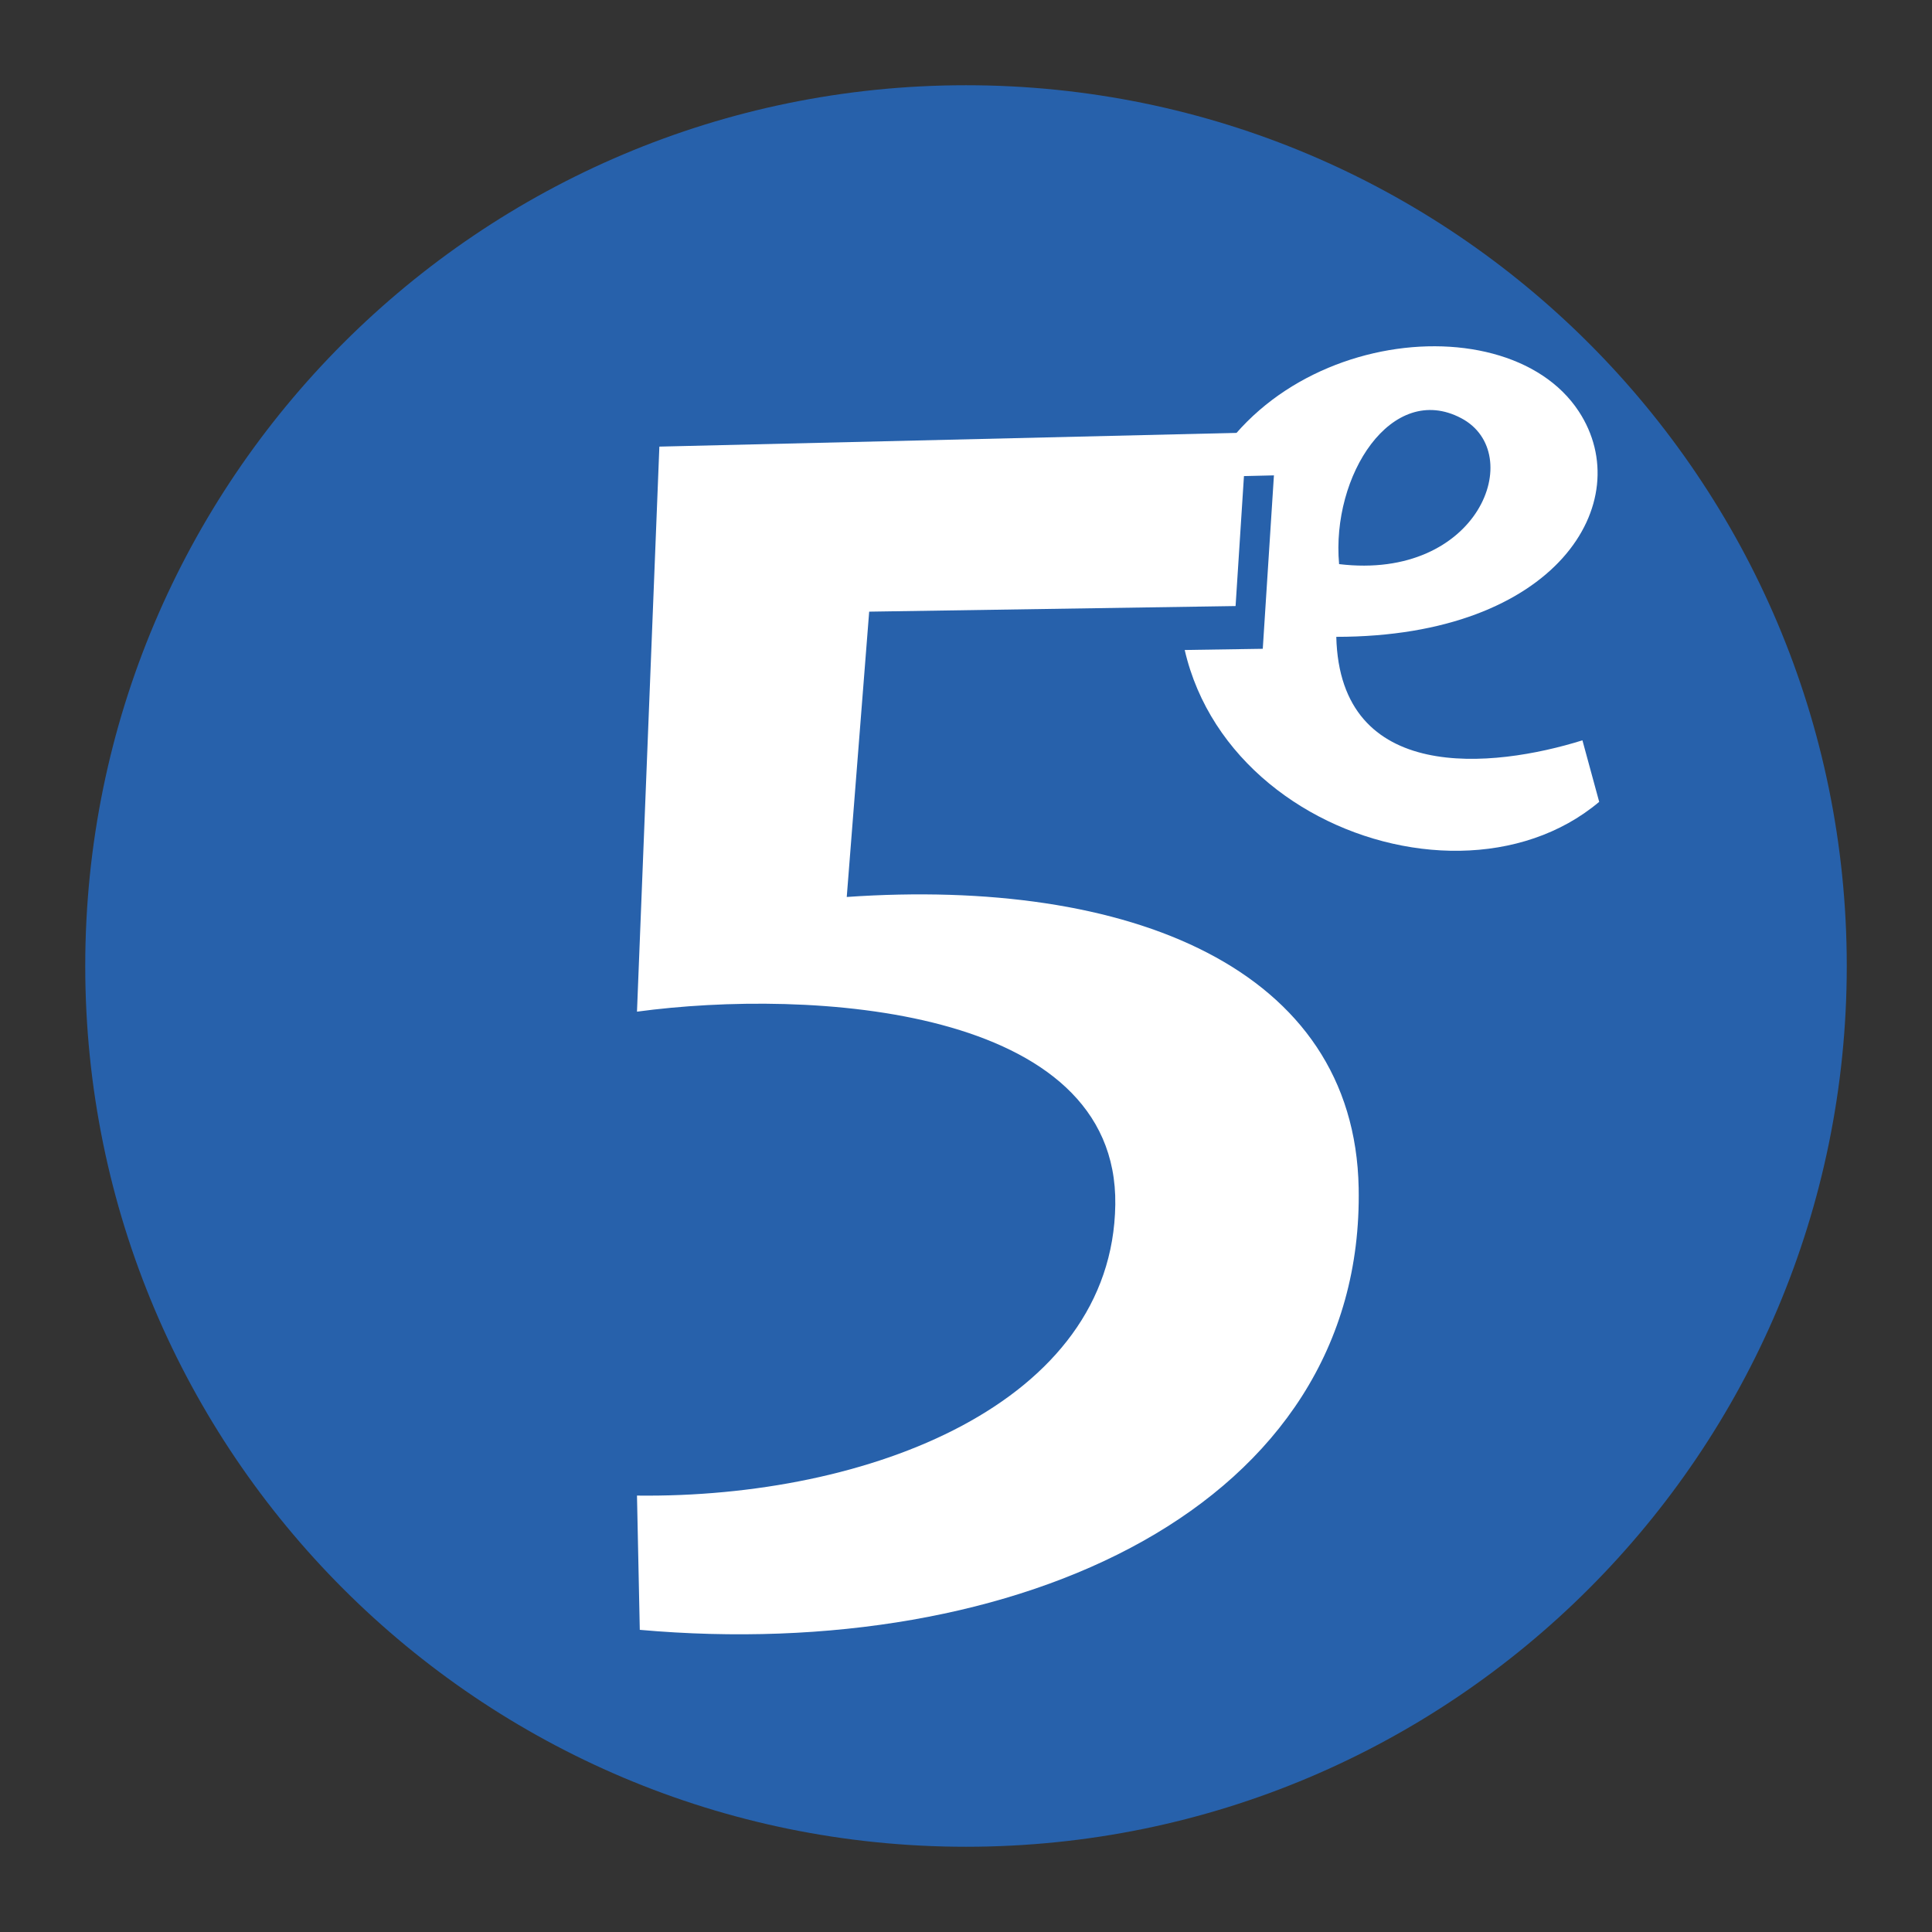 <svg xmlns="http://www.w3.org/2000/svg" width="2500" height="2500" viewBox="0 0 192.756 192.756"><rect x="0" y="0" width="192.756" height="192.756" fill="#333333" stroke="none"/><g fill-rule="evenodd" clip-rule="evenodd"><path fill="#fff" fill-opacity="0" d="M0 0h192.756v192.756H0V0z"/><path d="M184.252 96.379c0 48.531-39.34 87.873-87.875 87.873-48.532 0-87.872-39.342-87.872-87.873 0-48.533 39.34-87.875 87.872-87.875 48.535 0 87.875 39.342 87.875 87.875z" fill="#2761ab"/><path d="M157.879 73.863c-8.928 2.791-24.199 4.396-24.557-10.326 22.047 0 30.107-13.477 24.195-22.49-7.531-11.485-34.051-7.772-38.99 11.327-6.834 26.416 25.584 40.623 41.025 27.627l-1.673-6.138z" fill="#fff"/><path d="M133.602 56.282c-.793-8.838 5.242-18.235 12.191-14.556 6.59 3.488 1.76 16.23-12.191 14.556zM68.499 48.822l58.601-1.394-1.113 17.302-36.557.557-2.233 28.467c28.185-1.954 51.255 7.265 51.071 29.025-.283 31.816-34.047 47.443-71.725 44.094l-.28-13.396c23.166.279 47.444-9.209 47.723-29.023.281-19.814-30.501-21.582-47.723-19.256l2.236-56.376z" fill="#2761ab"/><path d="M65.785 44.559l58.604-1.395-1.115 17.302-36.556.559-2.238 28.466c28.189-1.953 50.656 7.082 51.074 29.023.607 31.811-34.049 47.445-71.722 44.096l-.28-13.395c23.165.279 47.442-9.211 47.721-29.025.281-19.814-30.5-21.582-47.721-19.256l2.233-56.375z" fill="#fff"/></g></svg>
